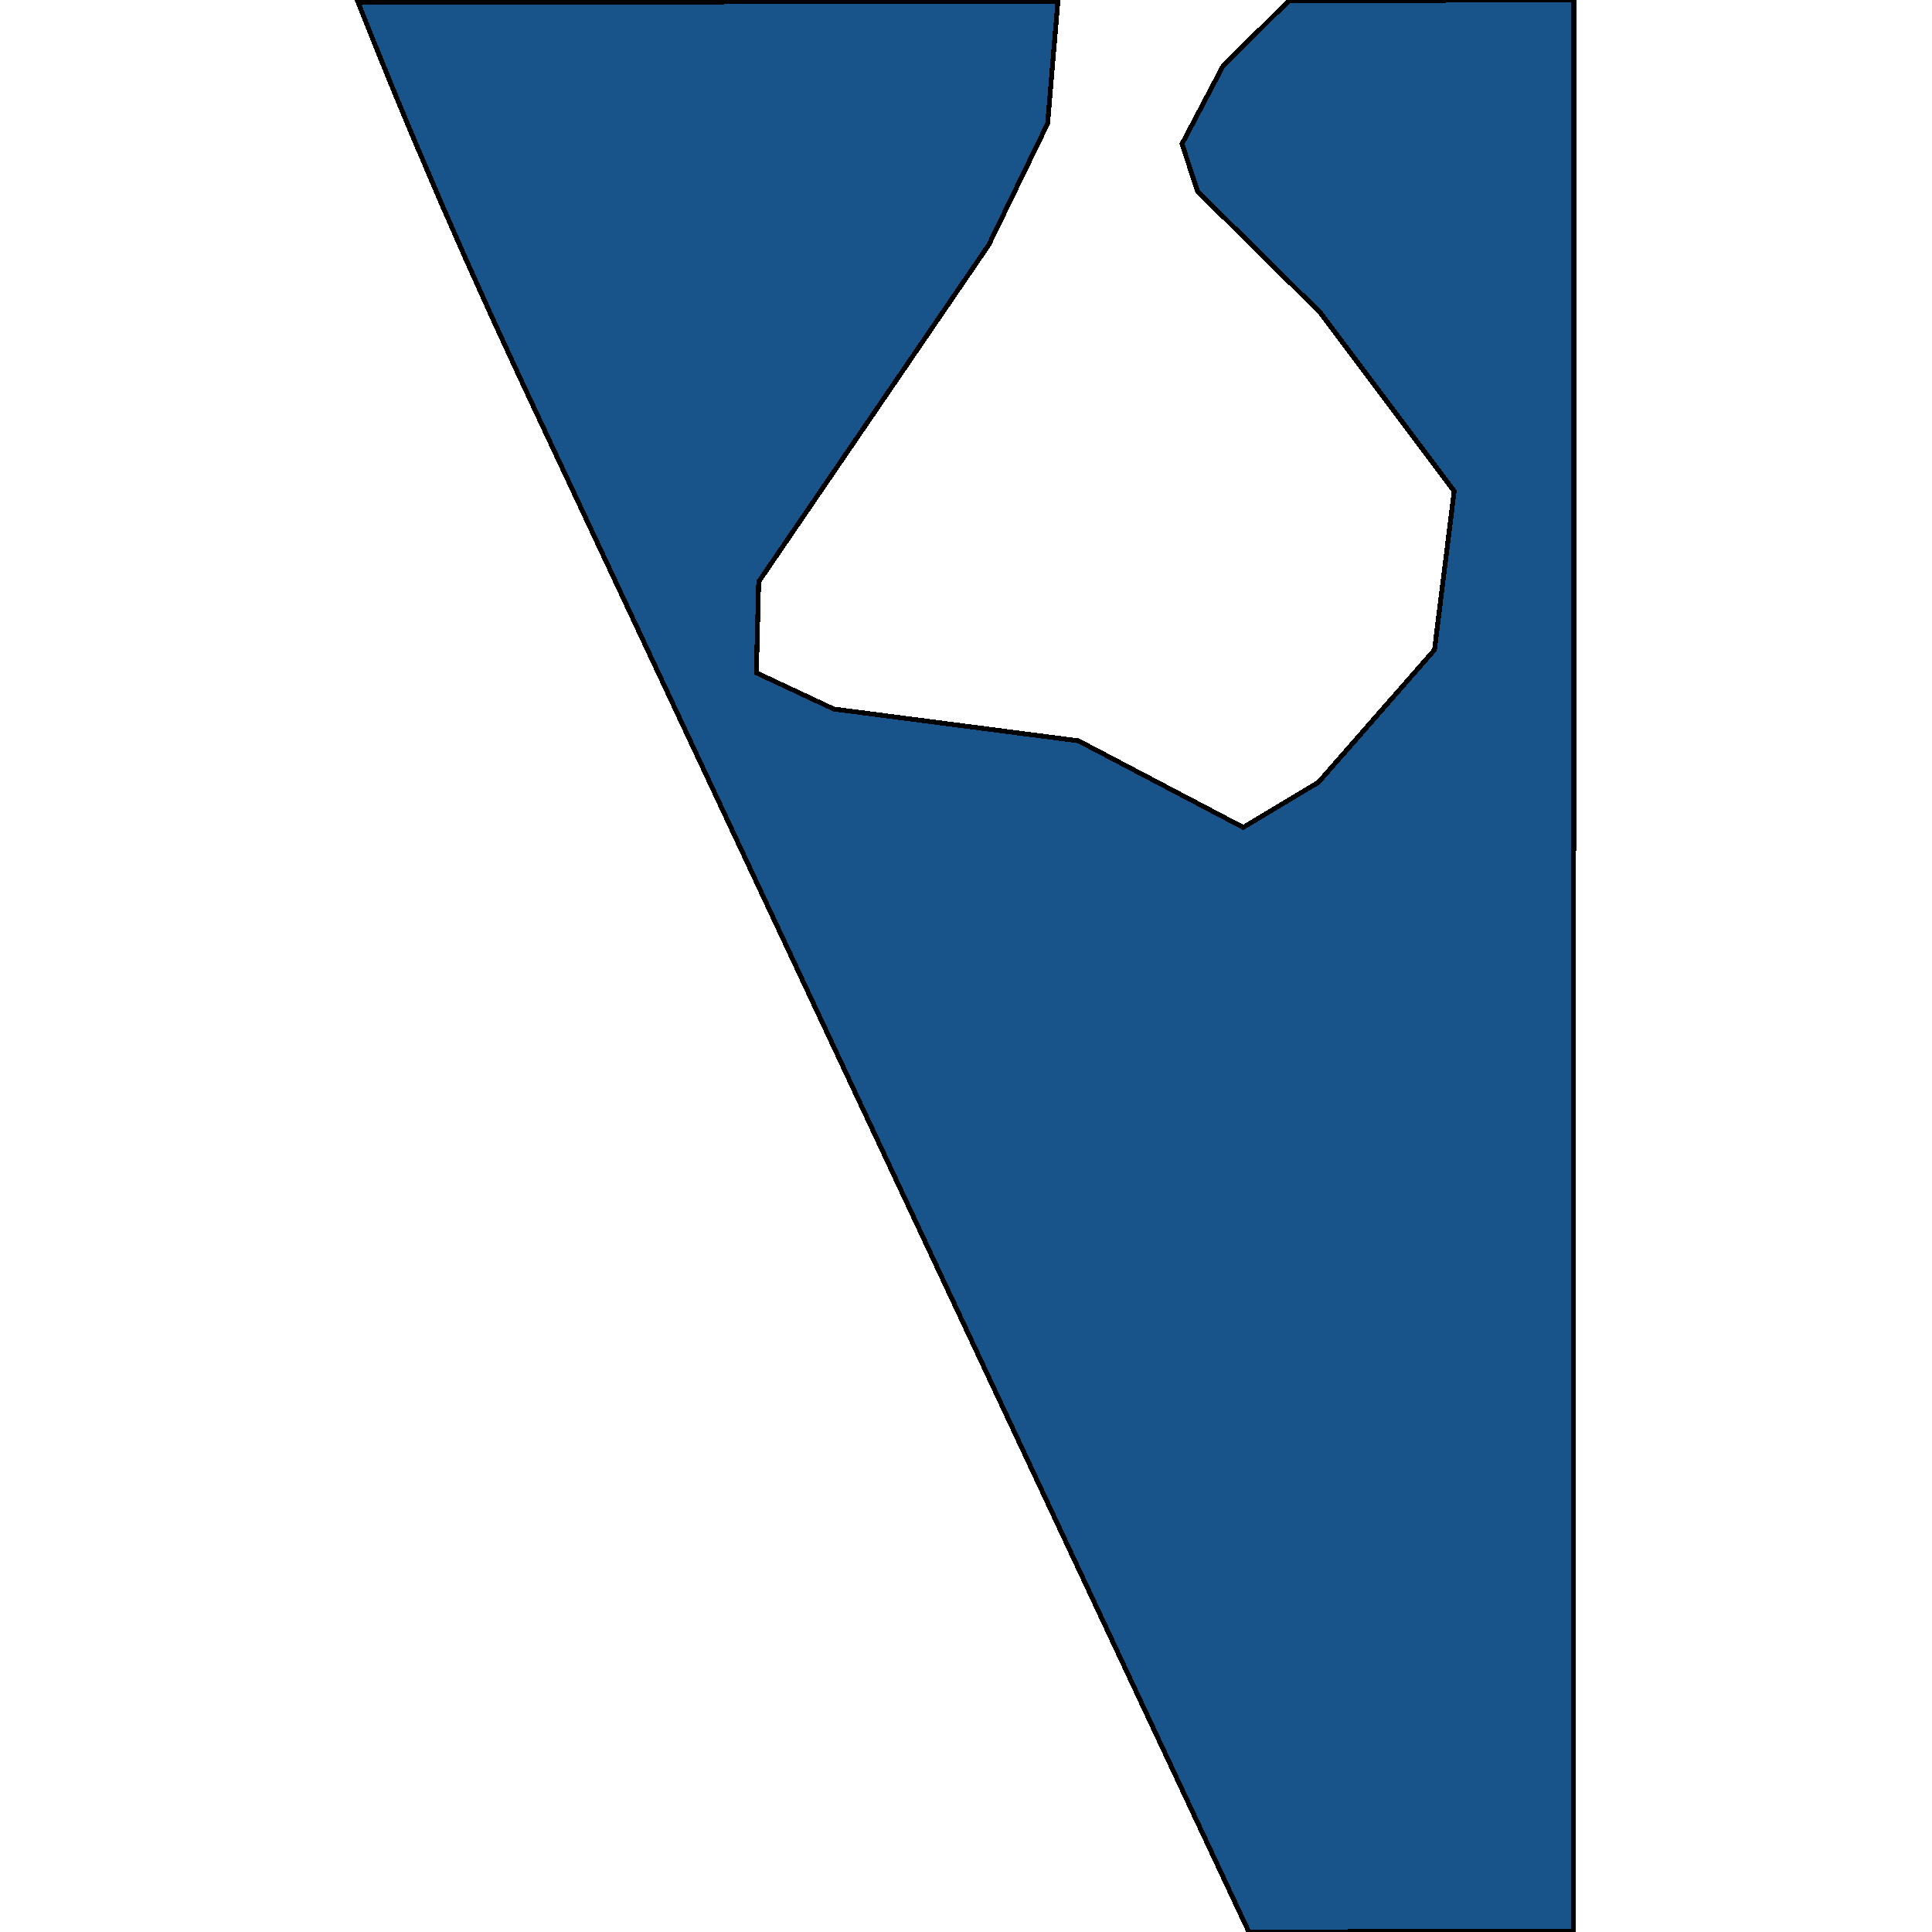 <svg xmlns="http://www.w3.org/2000/svg" width="400" height="400"><path style="stroke: black; fill: #18548a; shape-rendering: crispEdges; stroke-width: 1px;" d="M74.154,0.541L219.026,0.232L216.895,25.58L204.703,50.707L157.077,120.437L156.59,139.296L172.627,146.8L223.274,153.377L257.402,171.308L272.985,161.962L296.999,134.54L301.072,101.689L273.362,64.743L247.951,39.627L244.722,29.795L253.199,13.695L266.859,0.132L325.846,0L325.788,399.801L258.571,400L108.892,80.866L106.924,76.628L106.015,74.675L101.734,65.383L101.026,63.805L96.655,54.106L96.122,52.903L91.672,42.772L91.322,41.956L86.801,31.395L86.612,30.965L84.813,26.694L81.987,19.93L77.473,8.85Z"></path></svg>